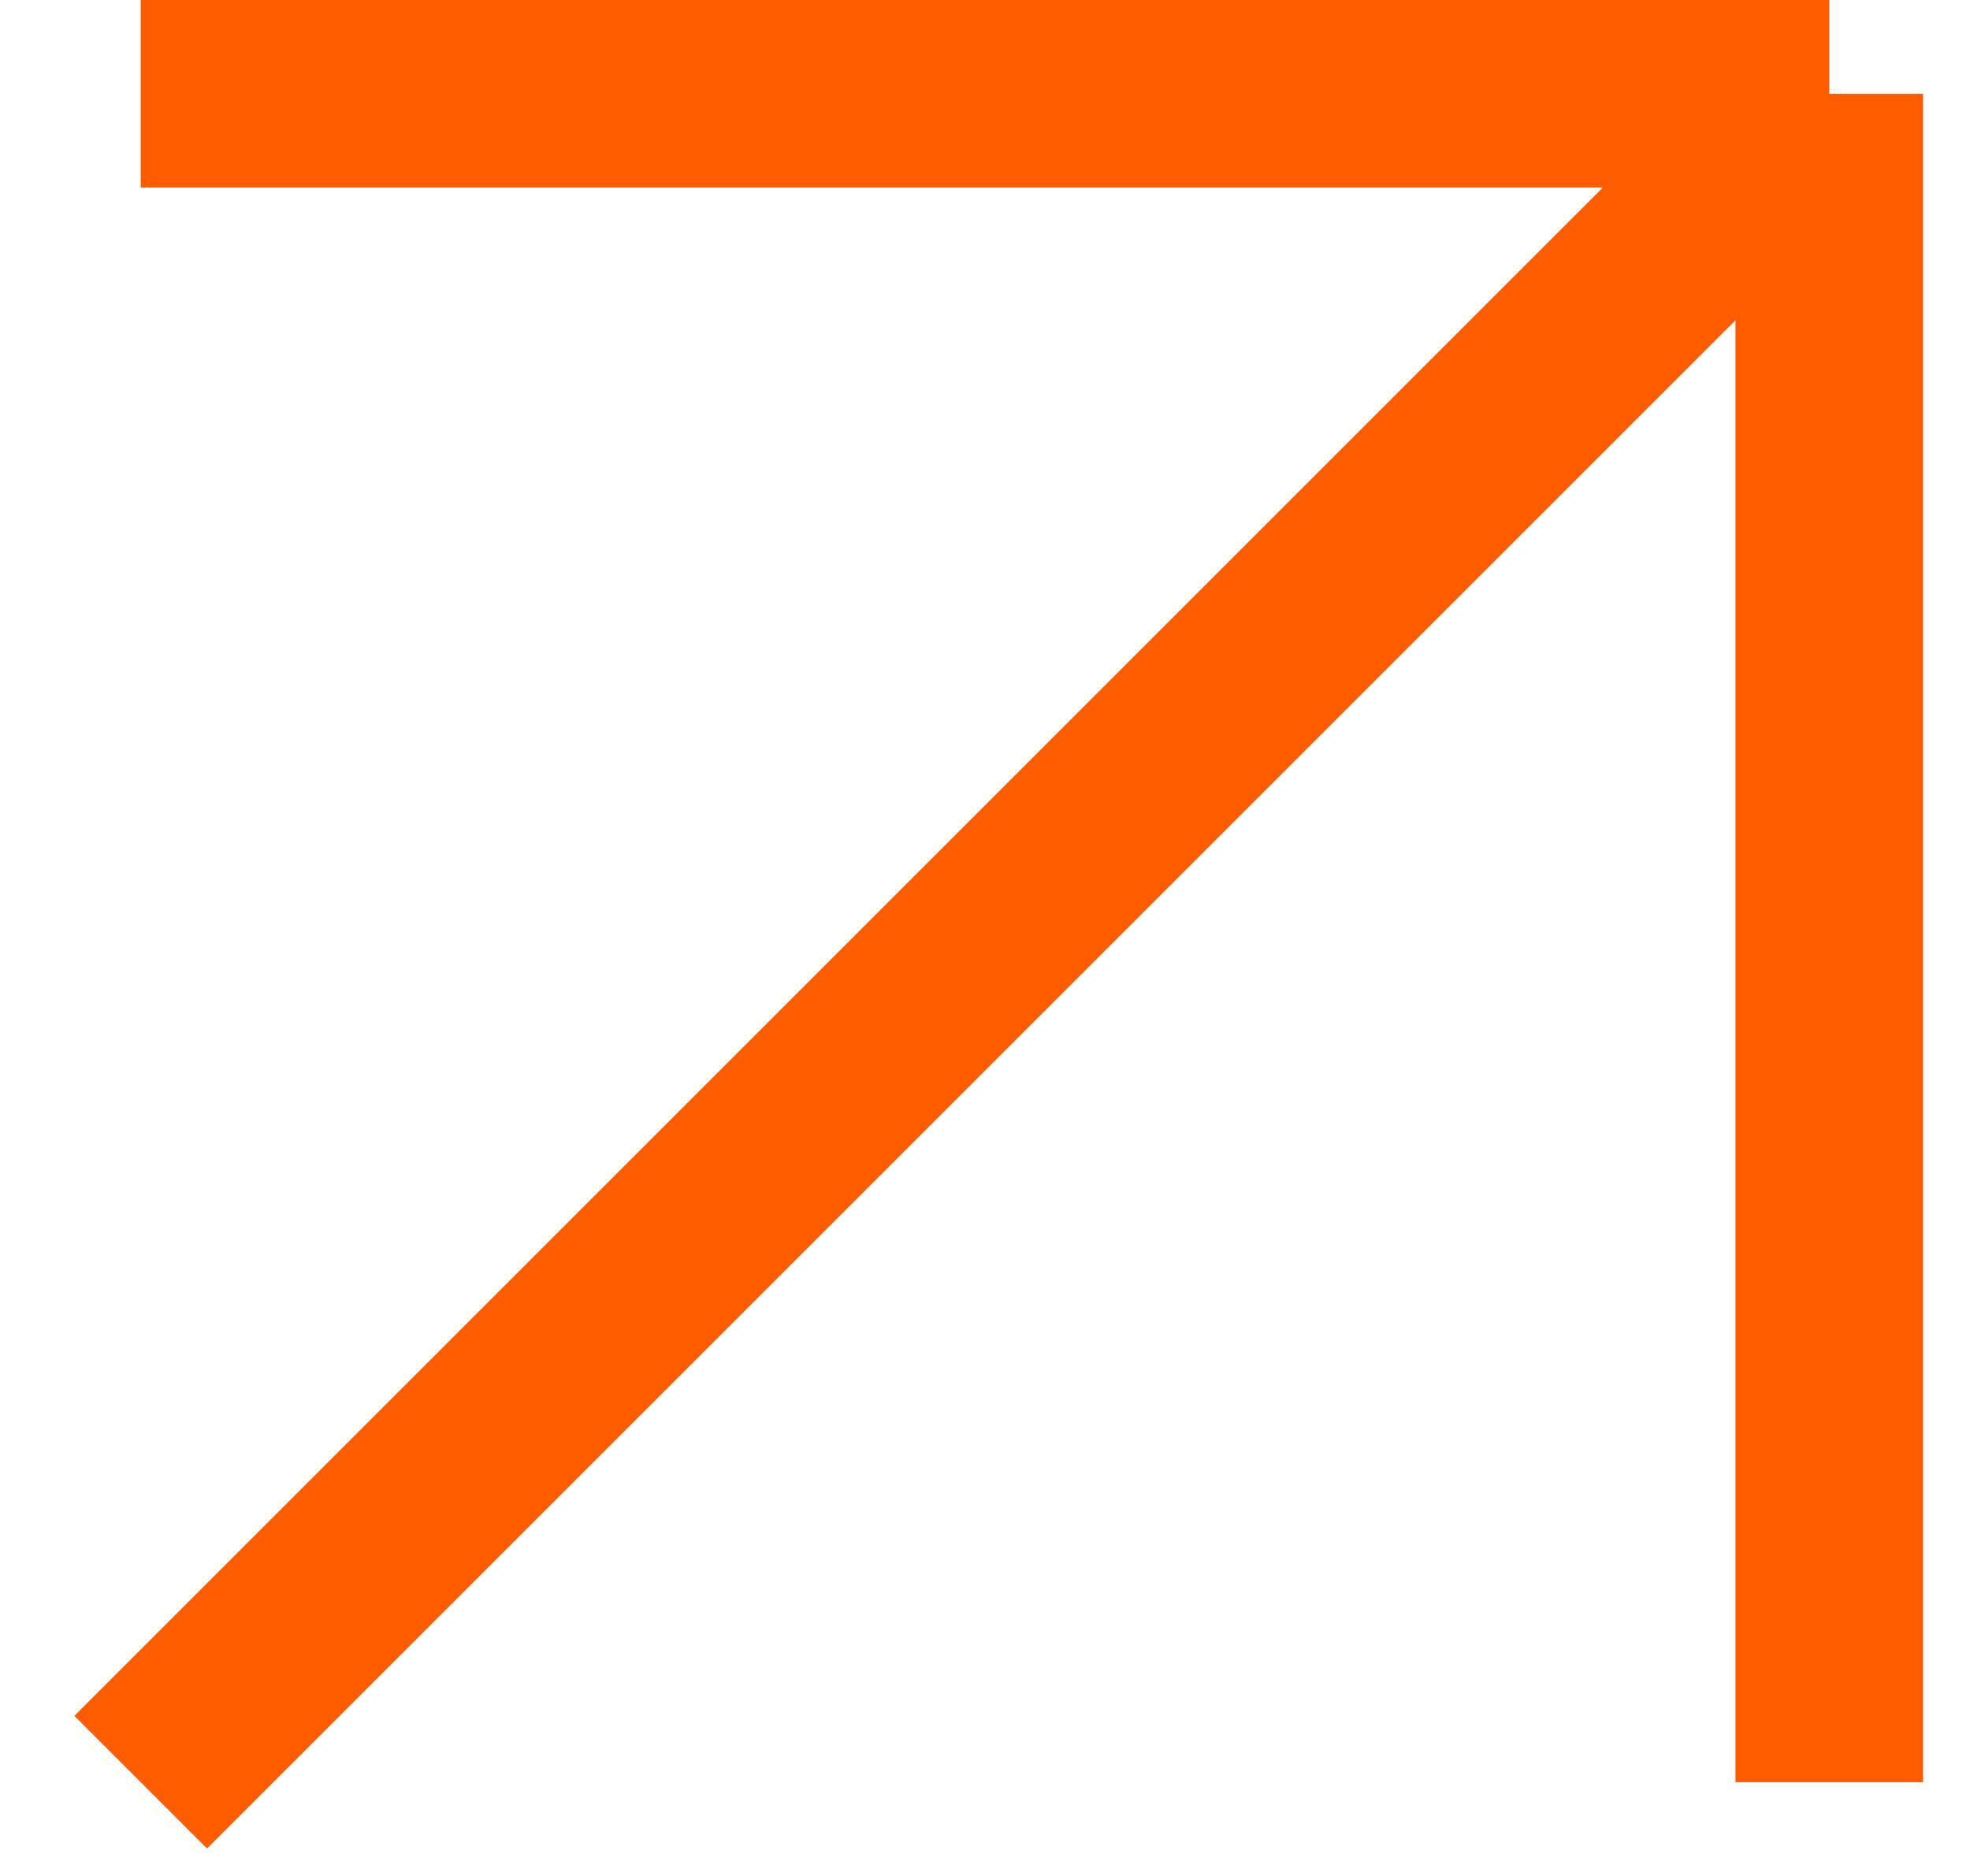 <?xml version="1.0" encoding="UTF-8"?> <svg xmlns="http://www.w3.org/2000/svg" width="21" height="20" viewBox="0 0 21 20" fill="none"> <path d="M1.5 19L19.5 1M19.5 1H1.5M19.5 1V19" stroke="#FF5C00" stroke-width="2"></path> </svg> 